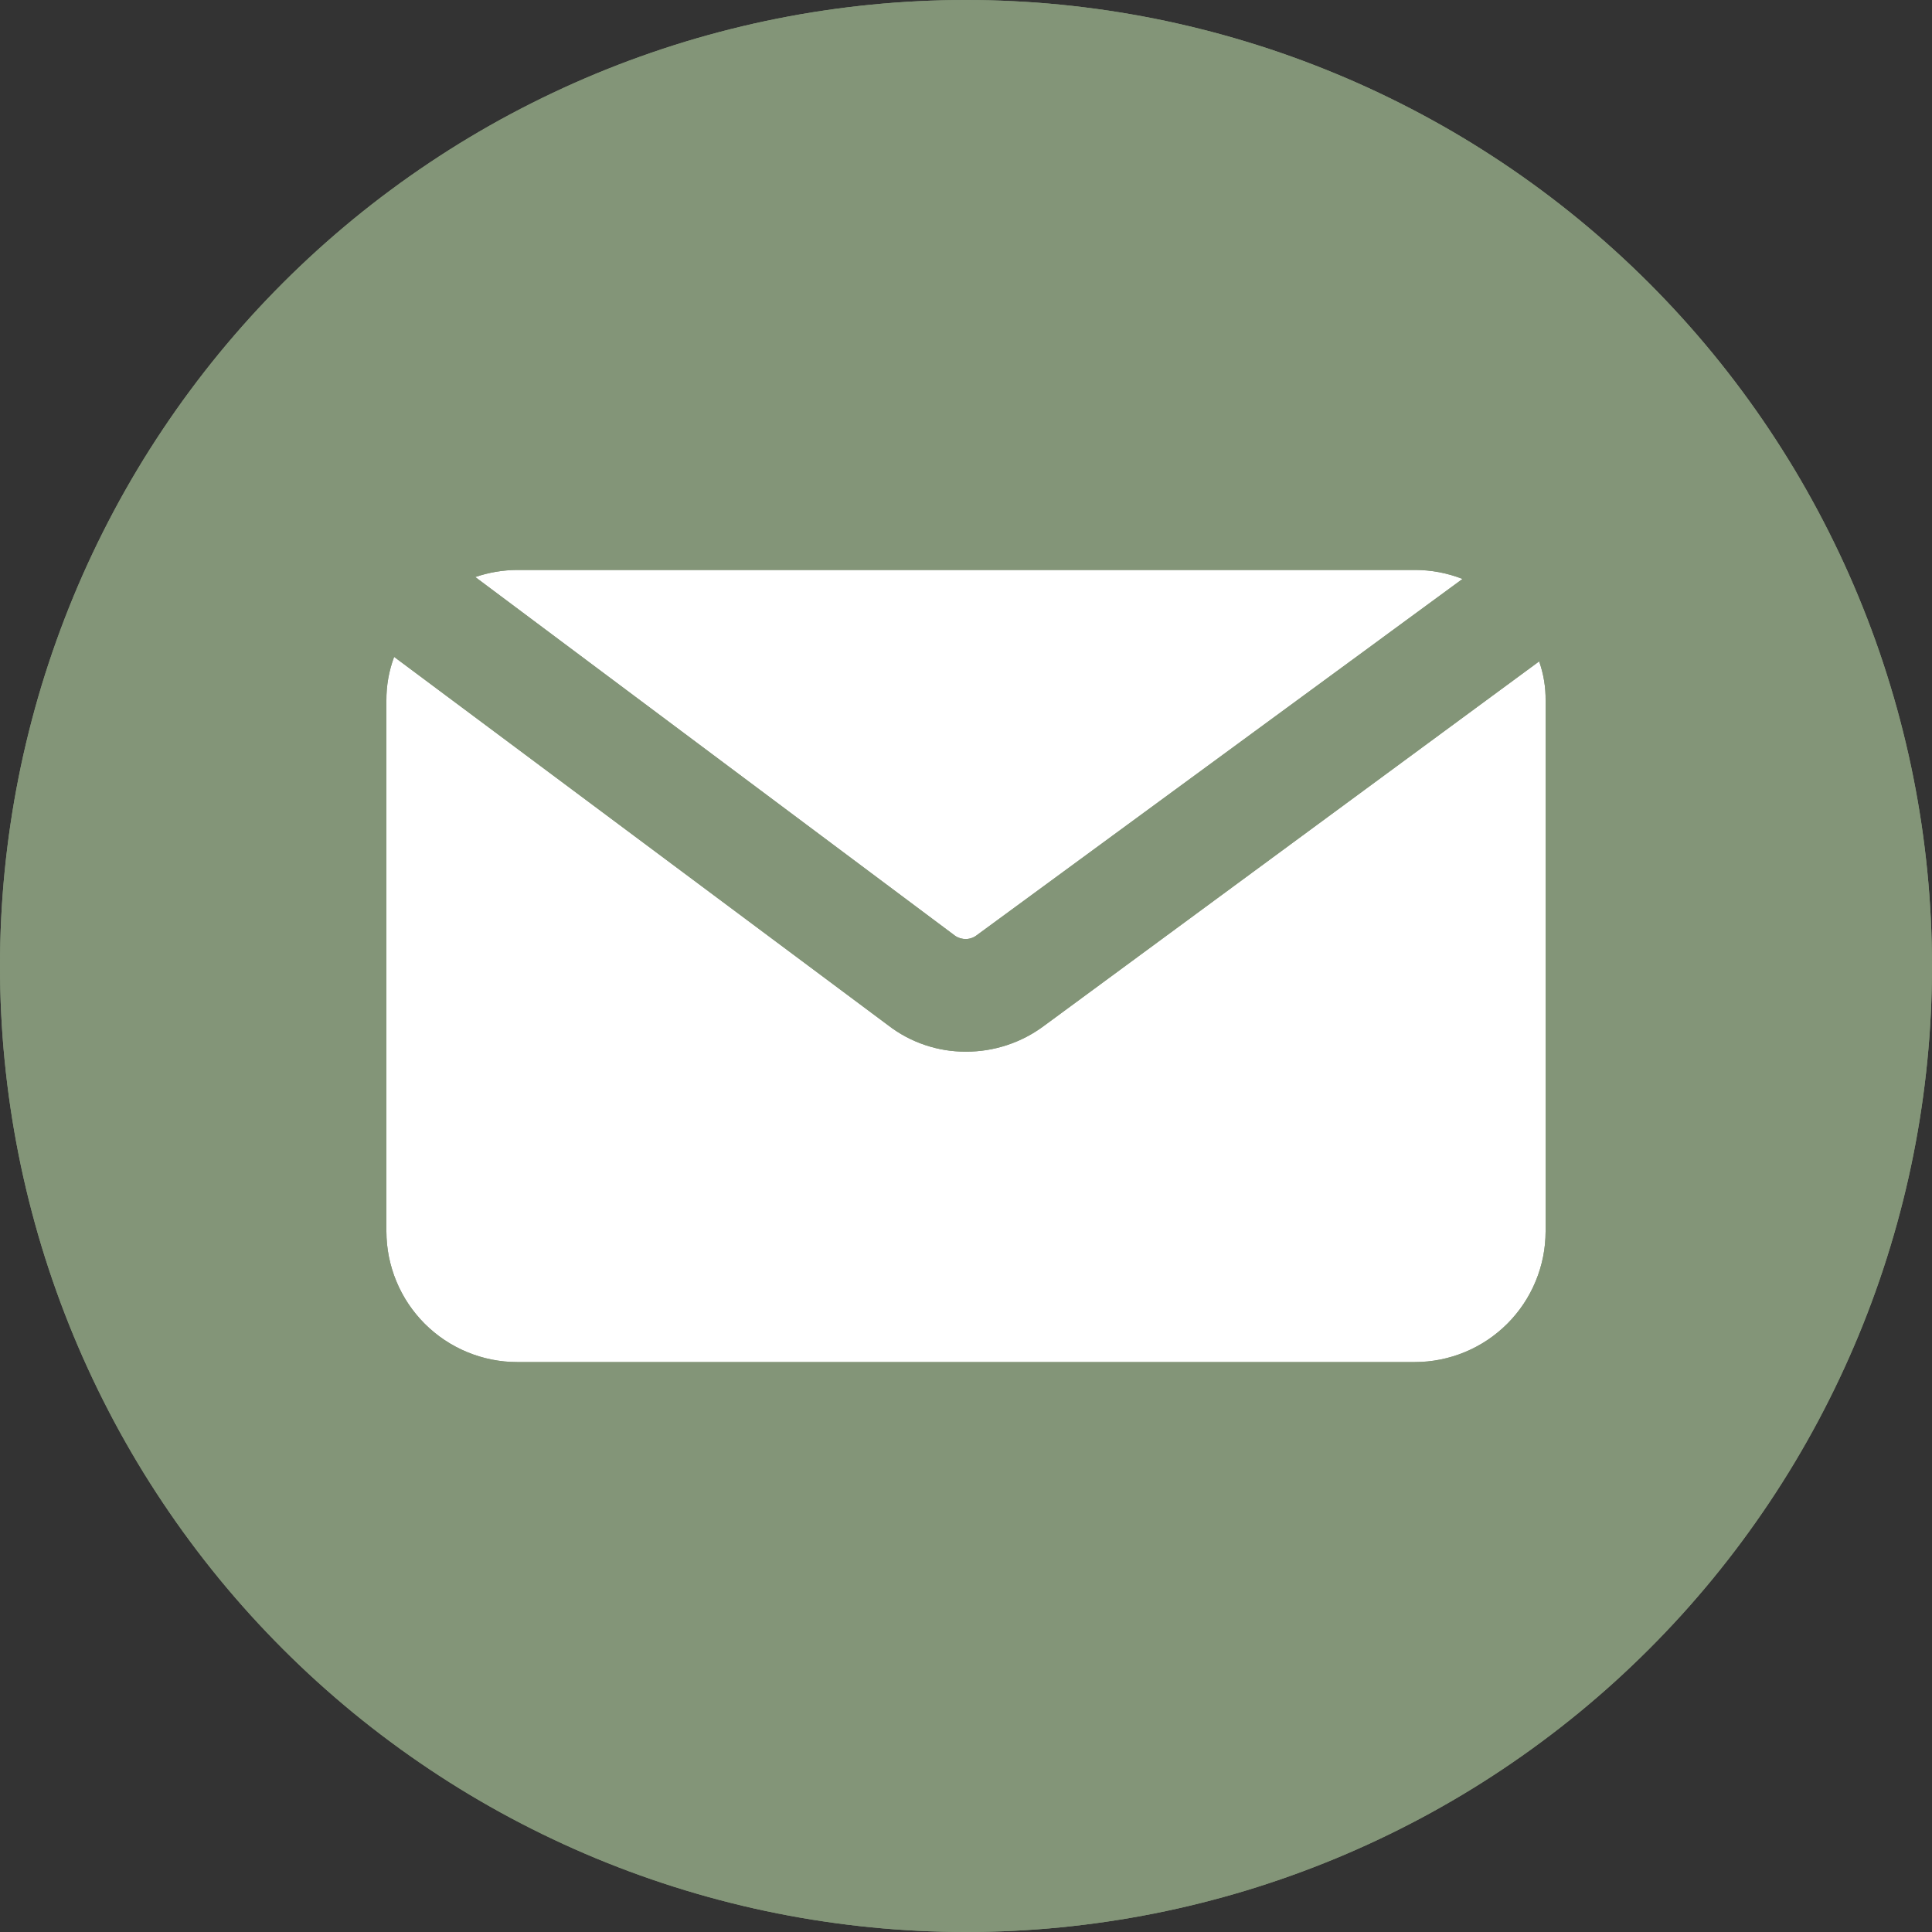 <svg xmlns="http://www.w3.org/2000/svg" xmlns:xlink="http://www.w3.org/1999/xlink" width="400" zoomAndPan="magnify" viewBox="0 0 300 300" height="400" preserveAspectRatio="xMidYMid meet"><rect x="0" y="0" width="300" height="300" fill="#333333" stroke="none"/><defs><clipPath id="d4d9720f59"><path d="M 37.125 37.125 L 262.875 37.125 L 262.875 262.875 L 37.125 262.875 Z M 37.125 37.125 " clip-rule="nonzero"></path></clipPath><clipPath id="2fe1866fc7"><path d="M 150 37.125 C 87.66 37.125 37.125 87.66 37.125 150 C 37.125 212.34 87.66 262.875 150 262.875 C 212.34 262.875 262.875 212.34 262.875 150 C 262.875 87.66 212.34 37.125 150 37.125 Z M 150 37.125 " clip-rule="nonzero"></path></clipPath></defs><g clip-path="url(#d4d9720f59)"><g clip-path="url(#2fe1866fc7)"><path fill="#ffffff" d="M 37.125 37.125 L 262.875 37.125 L 262.875 262.875 L 37.125 262.875 Z M 37.125 37.125 " fill-opacity="1" fill-rule="nonzero"></path></g></g><path fill="#839578" d="M 150 0 C 147.547 0 145.09 0.059 142.641 0.18 C 140.188 0.301 137.742 0.48 135.297 0.723 C 132.855 0.965 130.418 1.262 127.992 1.625 C 125.562 1.984 123.145 2.402 120.738 2.883 C 118.328 3.359 115.934 3.898 113.555 4.496 C 111.172 5.09 108.805 5.746 106.457 6.457 C 104.109 7.172 101.777 7.941 99.465 8.77 C 97.156 9.594 94.867 10.48 92.598 11.418 C 90.328 12.359 88.086 13.352 85.867 14.402 C 83.648 15.453 81.457 16.555 79.289 17.711 C 77.125 18.867 74.988 20.078 72.883 21.34 C 70.777 22.602 68.707 23.914 66.664 25.281 C 64.625 26.645 62.617 28.055 60.645 29.52 C 58.672 30.98 56.738 32.492 54.84 34.047 C 52.945 35.605 51.086 37.207 49.266 38.855 C 47.445 40.508 45.668 42.199 43.934 43.934 C 42.199 45.668 40.508 47.445 38.855 49.266 C 37.207 51.086 35.605 52.945 34.047 54.84 C 32.492 56.738 30.98 58.672 29.52 60.645 C 28.055 62.617 26.645 64.625 25.281 66.664 C 23.914 68.707 22.602 70.777 21.34 72.883 C 20.078 74.988 18.867 77.125 17.711 79.289 C 16.555 81.457 15.453 83.648 14.402 85.867 C 13.352 88.086 12.359 90.328 11.418 92.598 C 10.48 94.867 9.594 97.156 8.77 99.465 C 7.941 101.777 7.172 104.109 6.457 106.457 C 5.746 108.805 5.094 111.172 4.496 113.555 C 3.898 115.934 3.359 118.328 2.883 120.738 C 2.402 123.145 1.984 125.562 1.625 127.992 C 1.262 130.418 0.965 132.855 0.723 135.297 C 0.48 137.742 0.301 140.188 0.18 142.641 C 0.059 145.09 0 147.547 0 150 C 0 152.453 0.059 154.91 0.18 157.359 C 0.301 159.812 0.48 162.258 0.723 164.703 C 0.965 167.145 1.262 169.582 1.625 172.008 C 1.984 174.438 2.402 176.855 2.883 179.262 C 3.359 181.672 3.898 184.066 4.496 186.445 C 5.094 188.828 5.746 191.195 6.457 193.543 C 7.172 195.891 7.941 198.223 8.77 200.535 C 9.594 202.844 10.48 205.133 11.418 207.402 C 12.359 209.672 13.352 211.914 14.402 214.133 C 15.453 216.352 16.555 218.543 17.711 220.711 C 18.867 222.875 20.078 225.008 21.34 227.117 C 22.602 229.223 23.914 231.293 25.281 233.336 C 26.645 235.375 28.055 237.383 29.52 239.355 C 30.98 241.328 32.492 243.262 34.047 245.16 C 35.605 247.055 37.207 248.914 38.855 250.734 C 40.508 252.551 42.199 254.332 43.934 256.066 C 45.668 257.801 47.445 259.492 49.266 261.145 C 51.086 262.793 52.945 264.395 54.84 265.953 C 56.738 267.508 58.672 269.02 60.645 270.48 C 62.617 271.945 64.625 273.355 66.664 274.719 C 68.707 276.086 70.777 277.398 72.883 278.66 C 74.988 279.922 77.125 281.133 79.289 282.289 C 81.457 283.445 83.648 284.547 85.867 285.598 C 88.086 286.648 90.328 287.641 92.598 288.582 C 94.867 289.52 97.156 290.406 99.465 291.23 C 101.777 292.059 104.109 292.828 106.457 293.539 C 108.805 294.254 111.172 294.906 113.555 295.504 C 115.934 296.102 118.328 296.641 120.738 297.117 C 123.145 297.598 125.562 298.016 127.992 298.375 C 130.418 298.738 132.855 299.035 135.297 299.277 C 137.742 299.52 140.188 299.699 142.641 299.82 C 145.09 299.941 147.547 300 150 300 C 152.453 300 154.91 299.941 157.359 299.82 C 159.812 299.699 162.258 299.52 164.703 299.277 C 167.145 299.035 169.582 298.738 172.008 298.375 C 174.438 298.016 176.855 297.598 179.262 297.117 C 181.672 296.641 184.066 296.102 186.445 295.504 C 188.828 294.906 191.195 294.254 193.543 293.543 C 195.891 292.828 198.223 292.059 200.535 291.23 C 202.844 290.406 205.133 289.52 207.402 288.582 C 209.672 287.641 211.914 286.648 214.133 285.598 C 216.352 284.547 218.543 283.445 220.711 282.289 C 222.875 281.133 225.008 279.922 227.117 278.66 C 229.223 277.398 231.293 276.086 233.336 274.719 C 235.375 273.355 237.383 271.945 239.355 270.48 C 241.328 269.02 243.262 267.508 245.16 265.953 C 247.055 264.395 248.914 262.793 250.734 261.145 C 252.551 259.492 254.332 257.801 256.066 256.066 C 257.801 254.332 259.492 252.551 261.145 250.734 C 262.793 248.914 264.395 247.055 265.953 245.16 C 267.508 243.262 269.02 241.328 270.48 239.355 C 271.945 237.383 273.355 235.375 274.719 233.336 C 276.086 231.293 277.398 229.223 278.66 227.117 C 279.922 225.008 281.133 222.875 282.289 220.711 C 283.445 218.543 284.547 216.352 285.598 214.133 C 286.648 211.914 287.641 209.672 288.582 207.402 C 289.52 205.133 290.406 202.844 291.23 200.535 C 292.059 198.223 292.828 195.891 293.539 193.543 C 294.254 191.195 294.906 188.828 295.504 186.445 C 296.102 184.066 296.641 181.672 297.117 179.262 C 297.598 176.855 298.016 174.438 298.375 172.008 C 298.738 169.582 299.035 167.145 299.277 164.703 C 299.52 162.258 299.699 159.812 299.82 157.359 C 299.941 154.91 300 152.453 300 150 C 300 147.547 299.938 145.094 299.816 142.641 C 299.695 140.188 299.516 137.742 299.273 135.301 C 299.031 132.855 298.73 130.422 298.371 127.992 C 298.008 125.566 297.59 123.148 297.109 120.738 C 296.629 118.332 296.09 115.938 295.492 113.559 C 294.898 111.176 294.242 108.812 293.527 106.465 C 292.816 104.113 292.047 101.785 291.219 99.473 C 290.391 97.164 289.508 94.875 288.566 92.605 C 287.629 90.34 286.633 88.094 285.582 85.875 C 284.531 83.656 283.43 81.465 282.273 79.301 C 281.113 77.137 279.906 75 278.645 72.895 C 277.379 70.793 276.066 68.719 274.703 66.676 C 273.34 64.637 271.926 62.629 270.465 60.66 C 269.004 58.688 267.492 56.754 265.934 54.855 C 264.379 52.957 262.773 51.102 261.125 49.281 C 259.477 47.461 257.785 45.688 256.051 43.949 C 254.312 42.215 252.539 40.523 250.719 38.875 C 248.898 37.227 247.043 35.621 245.145 34.066 C 243.246 32.508 241.312 30.996 239.34 29.535 C 237.371 28.074 235.363 26.66 233.324 25.297 C 231.281 23.934 229.207 22.621 227.105 21.355 C 225 20.094 222.863 18.887 220.699 17.727 C 218.535 16.57 216.344 15.469 214.125 14.418 C 211.906 13.367 209.66 12.371 207.395 11.434 C 205.125 10.492 202.836 9.609 200.527 8.781 C 198.215 7.953 195.887 7.184 193.535 6.473 C 191.188 5.758 188.824 5.102 186.441 4.508 C 184.062 3.91 181.668 3.371 179.258 2.891 C 176.852 2.41 174.434 1.992 172.008 1.629 C 169.578 1.27 167.145 0.969 164.699 0.727 C 162.258 0.484 159.812 0.305 157.359 0.184 C 154.906 0.062 152.453 0 150 0 Z M 80.301 88.5 L 219.699 88.5 C 222.254 88.5 224.723 88.969 227.102 89.898 L 151.699 145.199 C 151.461 145.391 151.195 145.535 150.906 145.641 C 150.621 145.746 150.324 145.805 150.016 145.812 C 149.711 145.82 149.41 145.781 149.117 145.695 C 148.824 145.605 148.551 145.477 148.301 145.301 L 73.801 89.602 C 75.906 88.883 78.074 88.516 80.301 88.5 Z M 240 191.199 C 240 191.863 239.965 192.527 239.902 193.188 C 239.836 193.852 239.738 194.508 239.609 195.16 C 239.477 195.812 239.316 196.457 239.121 197.09 C 238.93 197.727 238.707 198.352 238.449 198.965 C 238.195 199.582 237.914 200.18 237.598 200.766 C 237.285 201.352 236.945 201.922 236.574 202.477 C 236.207 203.027 235.809 203.562 235.387 204.074 C 234.965 204.59 234.52 205.082 234.051 205.551 C 233.582 206.02 233.09 206.465 232.574 206.887 C 232.062 207.309 231.527 207.707 230.977 208.074 C 230.422 208.445 229.852 208.785 229.266 209.098 C 228.68 209.414 228.082 209.695 227.465 209.949 C 226.852 210.207 226.227 210.43 225.59 210.621 C 224.957 210.816 224.312 210.977 223.66 211.109 C 223.008 211.238 222.352 211.336 221.688 211.402 C 221.027 211.465 220.363 211.5 219.699 211.5 L 80.301 211.5 C 79.637 211.5 78.973 211.465 78.312 211.402 C 77.648 211.336 76.992 211.238 76.34 211.109 C 75.688 210.977 75.043 210.816 74.41 210.621 C 73.773 210.43 73.148 210.207 72.535 209.949 C 71.918 209.695 71.32 209.414 70.734 209.098 C 70.148 208.785 69.578 208.445 69.023 208.074 C 68.473 207.707 67.938 207.309 67.426 206.887 C 66.91 206.465 66.422 206.02 65.949 205.551 C 65.48 205.082 65.035 204.59 64.613 204.074 C 64.191 203.562 63.797 203.027 63.426 202.477 C 63.055 201.922 62.715 201.352 62.402 200.766 C 62.086 200.18 61.805 199.582 61.551 198.965 C 61.293 198.352 61.07 197.727 60.879 197.09 C 60.684 196.457 60.523 195.812 60.391 195.16 C 60.262 194.508 60.164 193.852 60.098 193.188 C 60.035 192.527 60 191.863 60 191.199 L 60 108.801 C 59.984 106.461 60.383 104.191 61.199 102 L 137.898 159.199 C 139.633 160.539 141.535 161.559 143.609 162.262 C 145.68 162.965 147.812 163.309 150 163.301 C 152.18 163.305 154.305 162.965 156.375 162.281 C 158.445 161.598 160.352 160.602 162.102 159.301 L 239 102.699 C 239.691 104.676 240.027 106.707 240 108.801 Z M 240 191.199 " fill-opacity="1" fill-rule="nonzero"></path><path fill="#839578" d="M 150 0 C 147.547 0 145.09 0.059 142.641 0.18 C 140.188 0.301 137.742 0.48 135.297 0.723 C 132.855 0.965 130.418 1.262 127.992 1.625 C 125.562 1.984 123.145 2.402 120.738 2.883 C 118.328 3.359 115.934 3.898 113.555 4.496 C 111.172 5.09 108.805 5.746 106.457 6.457 C 104.109 7.172 101.777 7.941 99.465 8.77 C 97.156 9.594 94.867 10.48 92.598 11.418 C 90.328 12.359 88.086 13.352 85.867 14.402 C 83.648 15.453 81.457 16.555 79.289 17.711 C 77.125 18.867 74.988 20.078 72.883 21.34 C 70.777 22.602 68.707 23.914 66.664 25.281 C 64.625 26.645 62.617 28.055 60.645 29.52 C 58.672 30.98 56.738 32.492 54.84 34.047 C 52.945 35.605 51.086 37.207 49.266 38.855 C 47.445 40.508 45.668 42.199 43.934 43.934 C 42.199 45.668 40.508 47.445 38.855 49.266 C 37.207 51.086 35.605 52.945 34.047 54.84 C 32.492 56.738 30.98 58.672 29.52 60.645 C 28.055 62.617 26.645 64.625 25.281 66.664 C 23.914 68.707 22.602 70.777 21.34 72.883 C 20.078 74.988 18.867 77.125 17.711 79.289 C 16.555 81.457 15.453 83.648 14.402 85.867 C 13.352 88.086 12.359 90.328 11.418 92.598 C 10.48 94.867 9.594 97.156 8.77 99.465 C 7.941 101.777 7.172 104.109 6.457 106.457 C 5.746 108.805 5.094 111.172 4.496 113.555 C 3.898 115.934 3.359 118.328 2.883 120.738 C 2.402 123.145 1.984 125.562 1.625 127.992 C 1.262 130.418 0.965 132.855 0.723 135.297 C 0.48 137.742 0.301 140.188 0.18 142.641 C 0.059 145.09 0 147.547 0 150 C 0 152.453 0.059 154.91 0.18 157.359 C 0.301 159.812 0.48 162.258 0.723 164.703 C 0.965 167.145 1.262 169.582 1.625 172.008 C 1.984 174.438 2.402 176.855 2.883 179.262 C 3.359 181.672 3.898 184.066 4.496 186.445 C 5.094 188.828 5.746 191.195 6.457 193.543 C 7.172 195.891 7.941 198.223 8.77 200.535 C 9.594 202.844 10.48 205.133 11.418 207.402 C 12.359 209.672 13.352 211.914 14.402 214.133 C 15.453 216.352 16.555 218.543 17.711 220.711 C 18.867 222.875 20.078 225.008 21.34 227.117 C 22.602 229.223 23.914 231.293 25.281 233.336 C 26.645 235.375 28.055 237.383 29.52 239.355 C 30.98 241.328 32.492 243.262 34.047 245.16 C 35.605 247.055 37.207 248.914 38.855 250.734 C 40.508 252.551 42.199 254.332 43.934 256.066 C 45.668 257.801 47.445 259.492 49.266 261.145 C 51.086 262.793 52.945 264.395 54.84 265.953 C 56.738 267.508 58.672 269.02 60.645 270.48 C 62.617 271.945 64.625 273.355 66.664 274.719 C 68.707 276.086 70.777 277.398 72.883 278.66 C 74.988 279.922 77.125 281.133 79.289 282.289 C 81.457 283.445 83.648 284.547 85.867 285.598 C 88.086 286.648 90.328 287.641 92.598 288.582 C 94.867 289.52 97.156 290.406 99.465 291.23 C 101.777 292.059 104.109 292.828 106.457 293.539 C 108.805 294.254 111.172 294.906 113.555 295.504 C 115.934 296.102 118.328 296.641 120.738 297.117 C 123.145 297.598 125.562 298.016 127.992 298.375 C 130.418 298.738 132.855 299.035 135.297 299.277 C 137.742 299.52 140.188 299.699 142.641 299.82 C 145.09 299.941 147.547 300 150 300 C 152.453 300 154.91 299.941 157.359 299.82 C 159.812 299.699 162.258 299.52 164.703 299.277 C 167.145 299.035 169.582 298.738 172.008 298.375 C 174.438 298.016 176.855 297.598 179.262 297.117 C 181.672 296.641 184.066 296.102 186.445 295.504 C 188.828 294.906 191.195 294.254 193.543 293.543 C 195.891 292.828 198.223 292.059 200.535 291.23 C 202.844 290.406 205.133 289.52 207.402 288.582 C 209.672 287.641 211.914 286.648 214.133 285.598 C 216.352 284.547 218.543 283.445 220.711 282.289 C 222.875 281.133 225.008 279.922 227.117 278.66 C 229.223 277.398 231.293 276.086 233.336 274.719 C 235.375 273.355 237.383 271.945 239.355 270.48 C 241.328 269.02 243.262 267.508 245.16 265.953 C 247.055 264.395 248.914 262.793 250.734 261.145 C 252.551 259.492 254.332 257.801 256.066 256.066 C 257.801 254.332 259.492 252.551 261.145 250.734 C 262.793 248.914 264.395 247.055 265.953 245.16 C 267.508 243.262 269.02 241.328 270.48 239.355 C 271.945 237.383 273.355 235.375 274.719 233.336 C 276.086 231.293 277.398 229.223 278.66 227.117 C 279.922 225.008 281.133 222.875 282.289 220.711 C 283.445 218.543 284.547 216.352 285.598 214.133 C 286.648 211.914 287.641 209.672 288.582 207.402 C 289.52 205.133 290.406 202.844 291.23 200.535 C 292.059 198.223 292.828 195.891 293.539 193.543 C 294.254 191.195 294.906 188.828 295.504 186.445 C 296.102 184.066 296.641 181.672 297.117 179.262 C 297.598 176.855 298.016 174.438 298.375 172.008 C 298.738 169.582 299.035 167.145 299.277 164.703 C 299.52 162.258 299.699 159.812 299.82 157.359 C 299.941 154.91 300 152.453 300 150 C 300 147.547 299.938 145.094 299.816 142.641 C 299.695 140.188 299.516 137.742 299.273 135.301 C 299.031 132.855 298.73 130.422 298.371 127.992 C 298.008 125.566 297.59 123.148 297.109 120.738 C 296.629 118.332 296.09 115.938 295.492 113.559 C 294.898 111.176 294.242 108.812 293.527 106.465 C 292.816 104.113 292.047 101.785 291.219 99.473 C 290.391 97.164 289.508 94.875 288.566 92.605 C 287.629 90.34 286.633 88.094 285.582 85.875 C 284.531 83.656 283.43 81.465 282.273 79.301 C 281.113 77.137 279.906 75 278.645 72.895 C 277.379 70.793 276.066 68.719 274.703 66.676 C 273.34 64.637 271.926 62.629 270.465 60.66 C 269.004 58.688 267.492 56.754 265.934 54.855 C 264.379 52.957 262.773 51.102 261.125 49.281 C 259.477 47.461 257.785 45.688 256.051 43.949 C 254.312 42.215 252.539 40.523 250.719 38.875 C 248.898 37.227 247.043 35.621 245.145 34.066 C 243.246 32.508 241.312 30.996 239.34 29.535 C 237.371 28.074 235.363 26.66 233.324 25.297 C 231.281 23.934 229.207 22.621 227.105 21.355 C 225 20.094 222.863 18.887 220.699 17.727 C 218.535 16.57 216.344 15.469 214.125 14.418 C 211.906 13.367 209.66 12.371 207.395 11.434 C 205.125 10.492 202.836 9.609 200.527 8.781 C 198.215 7.953 195.887 7.184 193.535 6.473 C 191.188 5.758 188.824 5.102 186.441 4.508 C 184.062 3.91 181.668 3.371 179.258 2.891 C 176.852 2.41 174.434 1.992 172.008 1.629 C 169.578 1.27 167.145 0.969 164.699 0.727 C 162.258 0.484 159.812 0.305 157.359 0.184 C 154.906 0.062 152.453 0 150 0 Z M 80.301 88.5 L 219.699 88.5 C 222.254 88.5 224.723 88.969 227.102 89.898 L 151.699 145.199 C 151.461 145.391 151.195 145.535 150.906 145.641 C 150.621 145.746 150.324 145.805 150.016 145.812 C 149.711 145.82 149.41 145.781 149.117 145.695 C 148.824 145.605 148.551 145.477 148.301 145.301 L 73.801 89.602 C 75.906 88.883 78.074 88.516 80.301 88.5 Z M 240 191.199 C 240 191.863 239.965 192.527 239.902 193.188 C 239.836 193.852 239.738 194.508 239.609 195.16 C 239.477 195.812 239.316 196.457 239.121 197.09 C 238.93 197.727 238.707 198.352 238.449 198.965 C 238.195 199.582 237.914 200.18 237.598 200.766 C 237.285 201.352 236.945 201.922 236.574 202.477 C 236.207 203.027 235.809 203.562 235.387 204.074 C 234.965 204.59 234.52 205.082 234.051 205.551 C 233.582 206.02 233.09 206.465 232.574 206.887 C 232.062 207.309 231.527 207.707 230.977 208.074 C 230.422 208.445 229.852 208.785 229.266 209.098 C 228.68 209.414 228.082 209.695 227.465 209.949 C 226.852 210.207 226.227 210.43 225.59 210.621 C 224.957 210.816 224.312 210.977 223.66 211.109 C 223.008 211.238 222.352 211.336 221.688 211.402 C 221.027 211.465 220.363 211.5 219.699 211.5 L 80.301 211.5 C 79.637 211.5 78.973 211.465 78.312 211.402 C 77.648 211.336 76.992 211.238 76.34 211.109 C 75.688 210.977 75.043 210.816 74.41 210.621 C 73.773 210.43 73.148 210.207 72.535 209.949 C 71.918 209.695 71.32 209.414 70.734 209.098 C 70.148 208.785 69.578 208.445 69.023 208.074 C 68.473 207.707 67.938 207.309 67.426 206.887 C 66.91 206.465 66.422 206.02 65.949 205.551 C 65.48 205.082 65.035 204.59 64.613 204.074 C 64.191 203.562 63.797 203.027 63.426 202.477 C 63.055 201.922 62.715 201.352 62.402 200.766 C 62.086 200.18 61.805 199.582 61.551 198.965 C 61.293 198.352 61.07 197.727 60.879 197.09 C 60.684 196.457 60.523 195.812 60.391 195.16 C 60.262 194.508 60.164 193.852 60.098 193.188 C 60.035 192.527 60 191.863 60 191.199 L 60 108.801 C 59.984 106.461 60.383 104.191 61.199 102 L 137.898 159.199 C 139.633 160.539 141.535 161.559 143.609 162.262 C 145.68 162.965 147.812 163.309 150 163.301 C 152.18 163.305 154.305 162.965 156.375 162.281 C 158.445 161.598 160.352 160.602 162.102 159.301 L 239 102.699 C 239.691 104.676 240.027 106.707 240 108.801 Z M 240 191.199 " fill-opacity="1" fill-rule="nonzero"></path></svg>